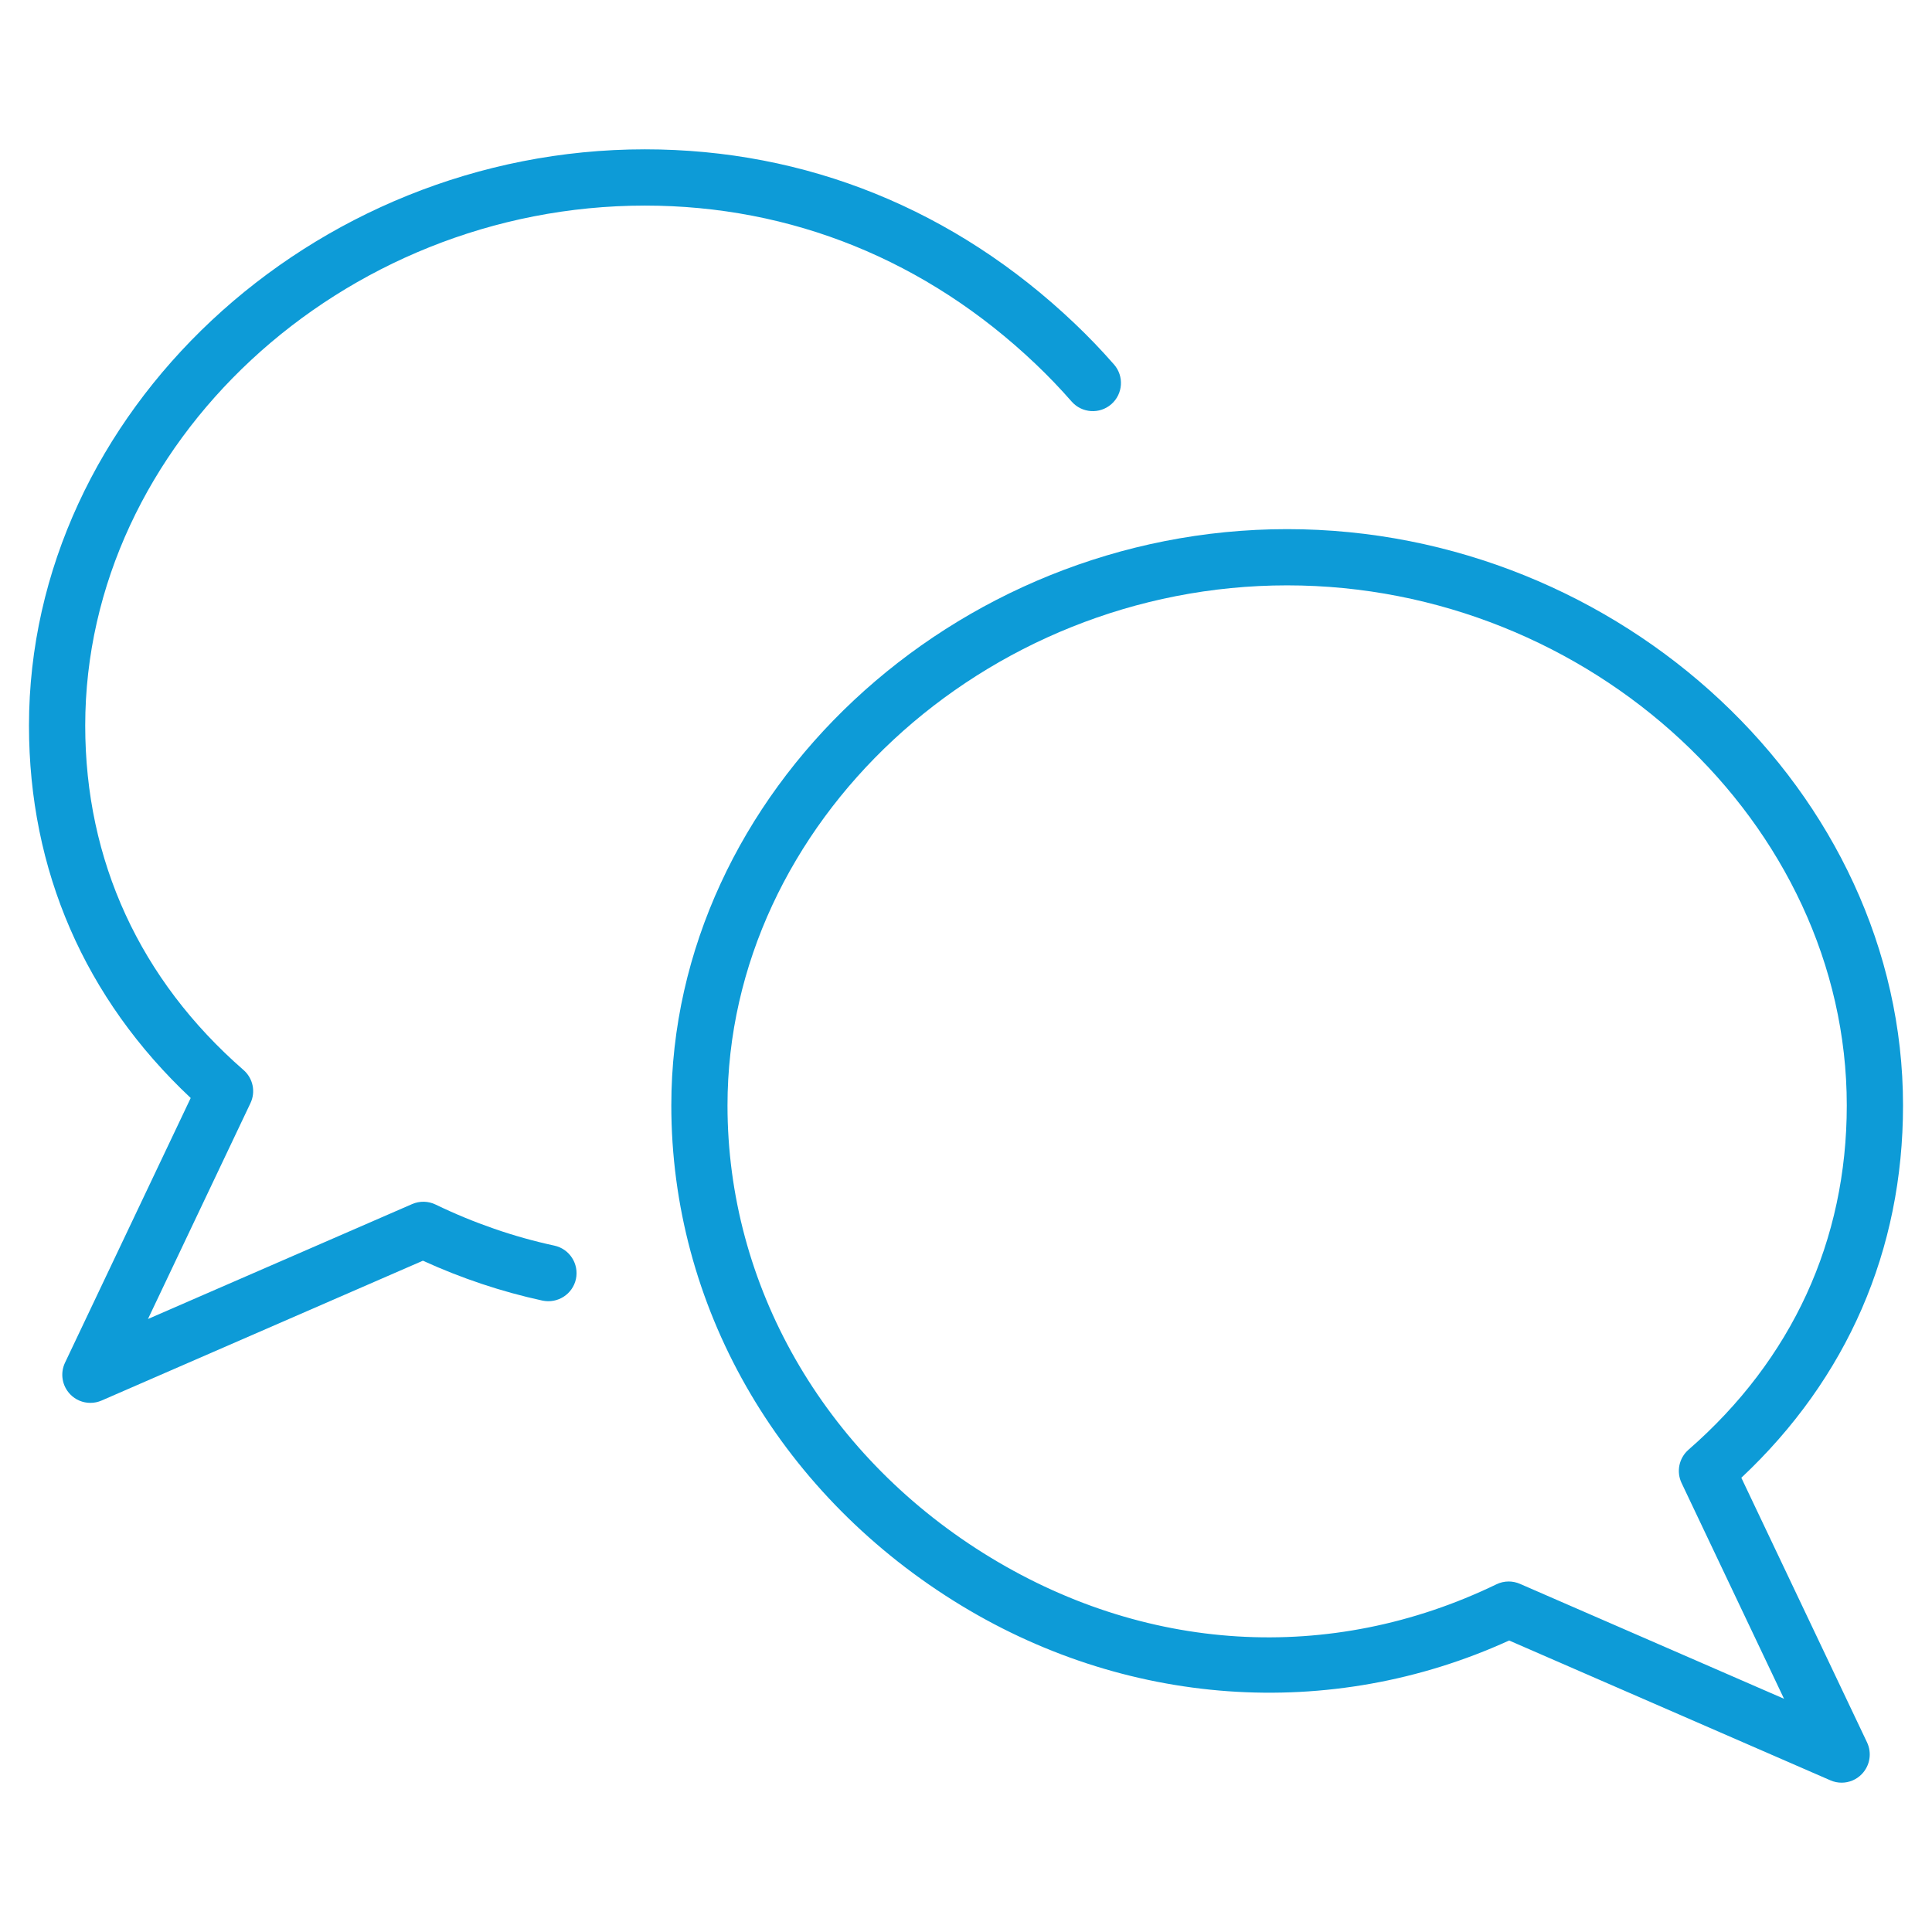 <?xml version="1.0" encoding="utf-8"?>
<!-- Generator: Adobe Illustrator 16.0.0, SVG Export Plug-In . SVG Version: 6.00 Build 0)  -->
<!DOCTYPE svg PUBLIC "-//W3C//DTD SVG 1.1//EN" "http://www.w3.org/Graphics/SVG/1.1/DTD/svg11.dtd">
<svg version="1.1" xmlns="http://www.w3.org/2000/svg" xmlns:xlink="http://www.w3.org/1999/xlink" x="0px" y="0px" width="100px"
	 height="100px" viewBox="0 0 100 100" enable-background="new 0 0 100 100" xml:space="preserve">
<g id="Warstwa_1" display="none">
</g>
<g id="_x32_7_ZESTAW_x23_2" display="none">
	<rect x="0.271" y="-2164.044" display="inline" opacity="0.2" fill="#003C7D" width="100" height="10195.478"/>
	<rect x="-49.729" y="-2164.044" display="inline" opacity="0.4" fill="#003C7D" width="50" height="10196.479"/>
	<rect x="0.271" y="-2164.044" display="inline" opacity="0.3" fill="#19E50E" width="15" height="10505.517"/>
</g>
<g id="Warstwa_29" display="none">
	<rect x="-11408.555" y="-7.563" display="inline" opacity="0.3" fill="#003C7D" width="12657" height="106"/>
	<rect x="-11410.729" y="99.572" display="inline" opacity="0.9" fill="#EA86CE" width="12657" height="15"/>
</g>
<g id="Warstwa_31">
</g>
<g id="_x32_5_NATURA">
</g>
<g id="_x32_4_symbole">
	<g>
		<path fill="#0D9BD7" d="M95.322,92.271c-0.195,0-0.393-0.039-0.58-0.121l-16.63-7.238c-9.251,4.222-19.948,3.468-28.761-2.06
			c-9.146-5.736-14.604-15.32-14.604-25.635c0-16.17,14.597-29.829,31.874-29.829c17.281,0,31.879,13.659,31.879,29.829
			c0,7.487-2.889,14.127-8.369,19.272l6.508,13.699c0.258,0.55,0.15,1.2-0.271,1.637C96.09,92.115,95.711,92.271,95.322,92.271
			 M78.09,81.857c0.196,0,0.396,0.042,0.581,0.122l13.67,5.949L87.038,76.76c-0.28-0.59-0.134-1.292,0.359-1.723
			c5.358-4.67,8.192-10.834,8.192-17.82c0-14.591-13.266-26.919-28.969-26.919c-15.699,0-28.965,12.328-28.965,26.919
			c0,9.306,4.951,17.968,13.24,23.169c8.276,5.188,17.955,5.778,26.559,1.618C77.654,81.906,77.873,81.857,78.09,81.857"/>
		<path fill="#0D9BD7" d="M4.678,72.612c-0.387,0-0.766-0.153-1.043-0.442c-0.424-0.438-0.53-1.089-0.27-1.637l6.506-13.701
			C4.391,51.688,1.5,45.047,1.5,37.558C1.5,21.39,16.1,7.729,33.379,7.729c8.345,0,16.029,3.11,22.225,8.995
			c0.72,0.682,1.41,1.402,2.058,2.143c0.528,0.604,0.466,1.524-0.14,2.054c-0.604,0.527-1.523,0.468-2.055-0.138
			c-0.588-0.673-1.216-1.328-1.869-1.948c-5.641-5.361-12.634-8.194-20.219-8.194c-15.702,0-28.968,12.327-28.968,26.917
			c0,6.989,2.834,13.151,8.192,17.824c0.494,0.429,0.641,1.132,0.358,1.722L7.659,68.271l13.673-5.948
			c0.389-0.169,0.832-0.161,1.215,0.025c1.98,0.956,4.048,1.673,6.146,2.125c0.786,0.17,1.285,0.944,1.117,1.731
			c-0.171,0.784-0.945,1.281-1.732,1.115c-2.108-0.457-4.185-1.15-6.188-2.065L5.26,72.491C5.072,72.573,4.875,72.612,4.678,72.612"
			/>
	</g>
</g>
<g id="_x32_3_sprzet_biurowy">
</g>
<g id="_x32_2_transport">
</g>
<g id="_x32_1_ludzie">
</g>
<g id="_x32_0_budynki">
</g>
<g id="_x31_9_wyposazenie">
</g>
<g id="_x31_8_wykresy">
</g>
<g id="_x31_7_sprzet_komp">
</g>
<g id="_x31_6_sprzet_AGD">
</g>
<g id="_x31_5_przedmioty">
</g>
<g id="_x31_4_medyczne">
	<g id="Warstwa_30">
	</g>
</g>
<g id="_x31_3_koperty">
</g>
<g id="_x31_2_foldery">
</g>
<g id="_x31_1_finanse">
</g>
<g id="_x31_0_czlowiek_gesty">
</g>
<g id="_x39__systemowe">
</g>
<g id="_x38__swiateczne">
</g>
<g id="_x37__sport">
</g>
<g id="_x36__podroze">
</g>
<g id="_x35__maszyny">
</g>
<g id="_x34_._Dok_papierowe">
</g>
<g id="_x33_._dokumenty_osobiste">
</g>
<g id="_x32_.dokumenty_druk">
</g>
<g id="_x31_.czesci_ubioru">
</g>
</svg>
